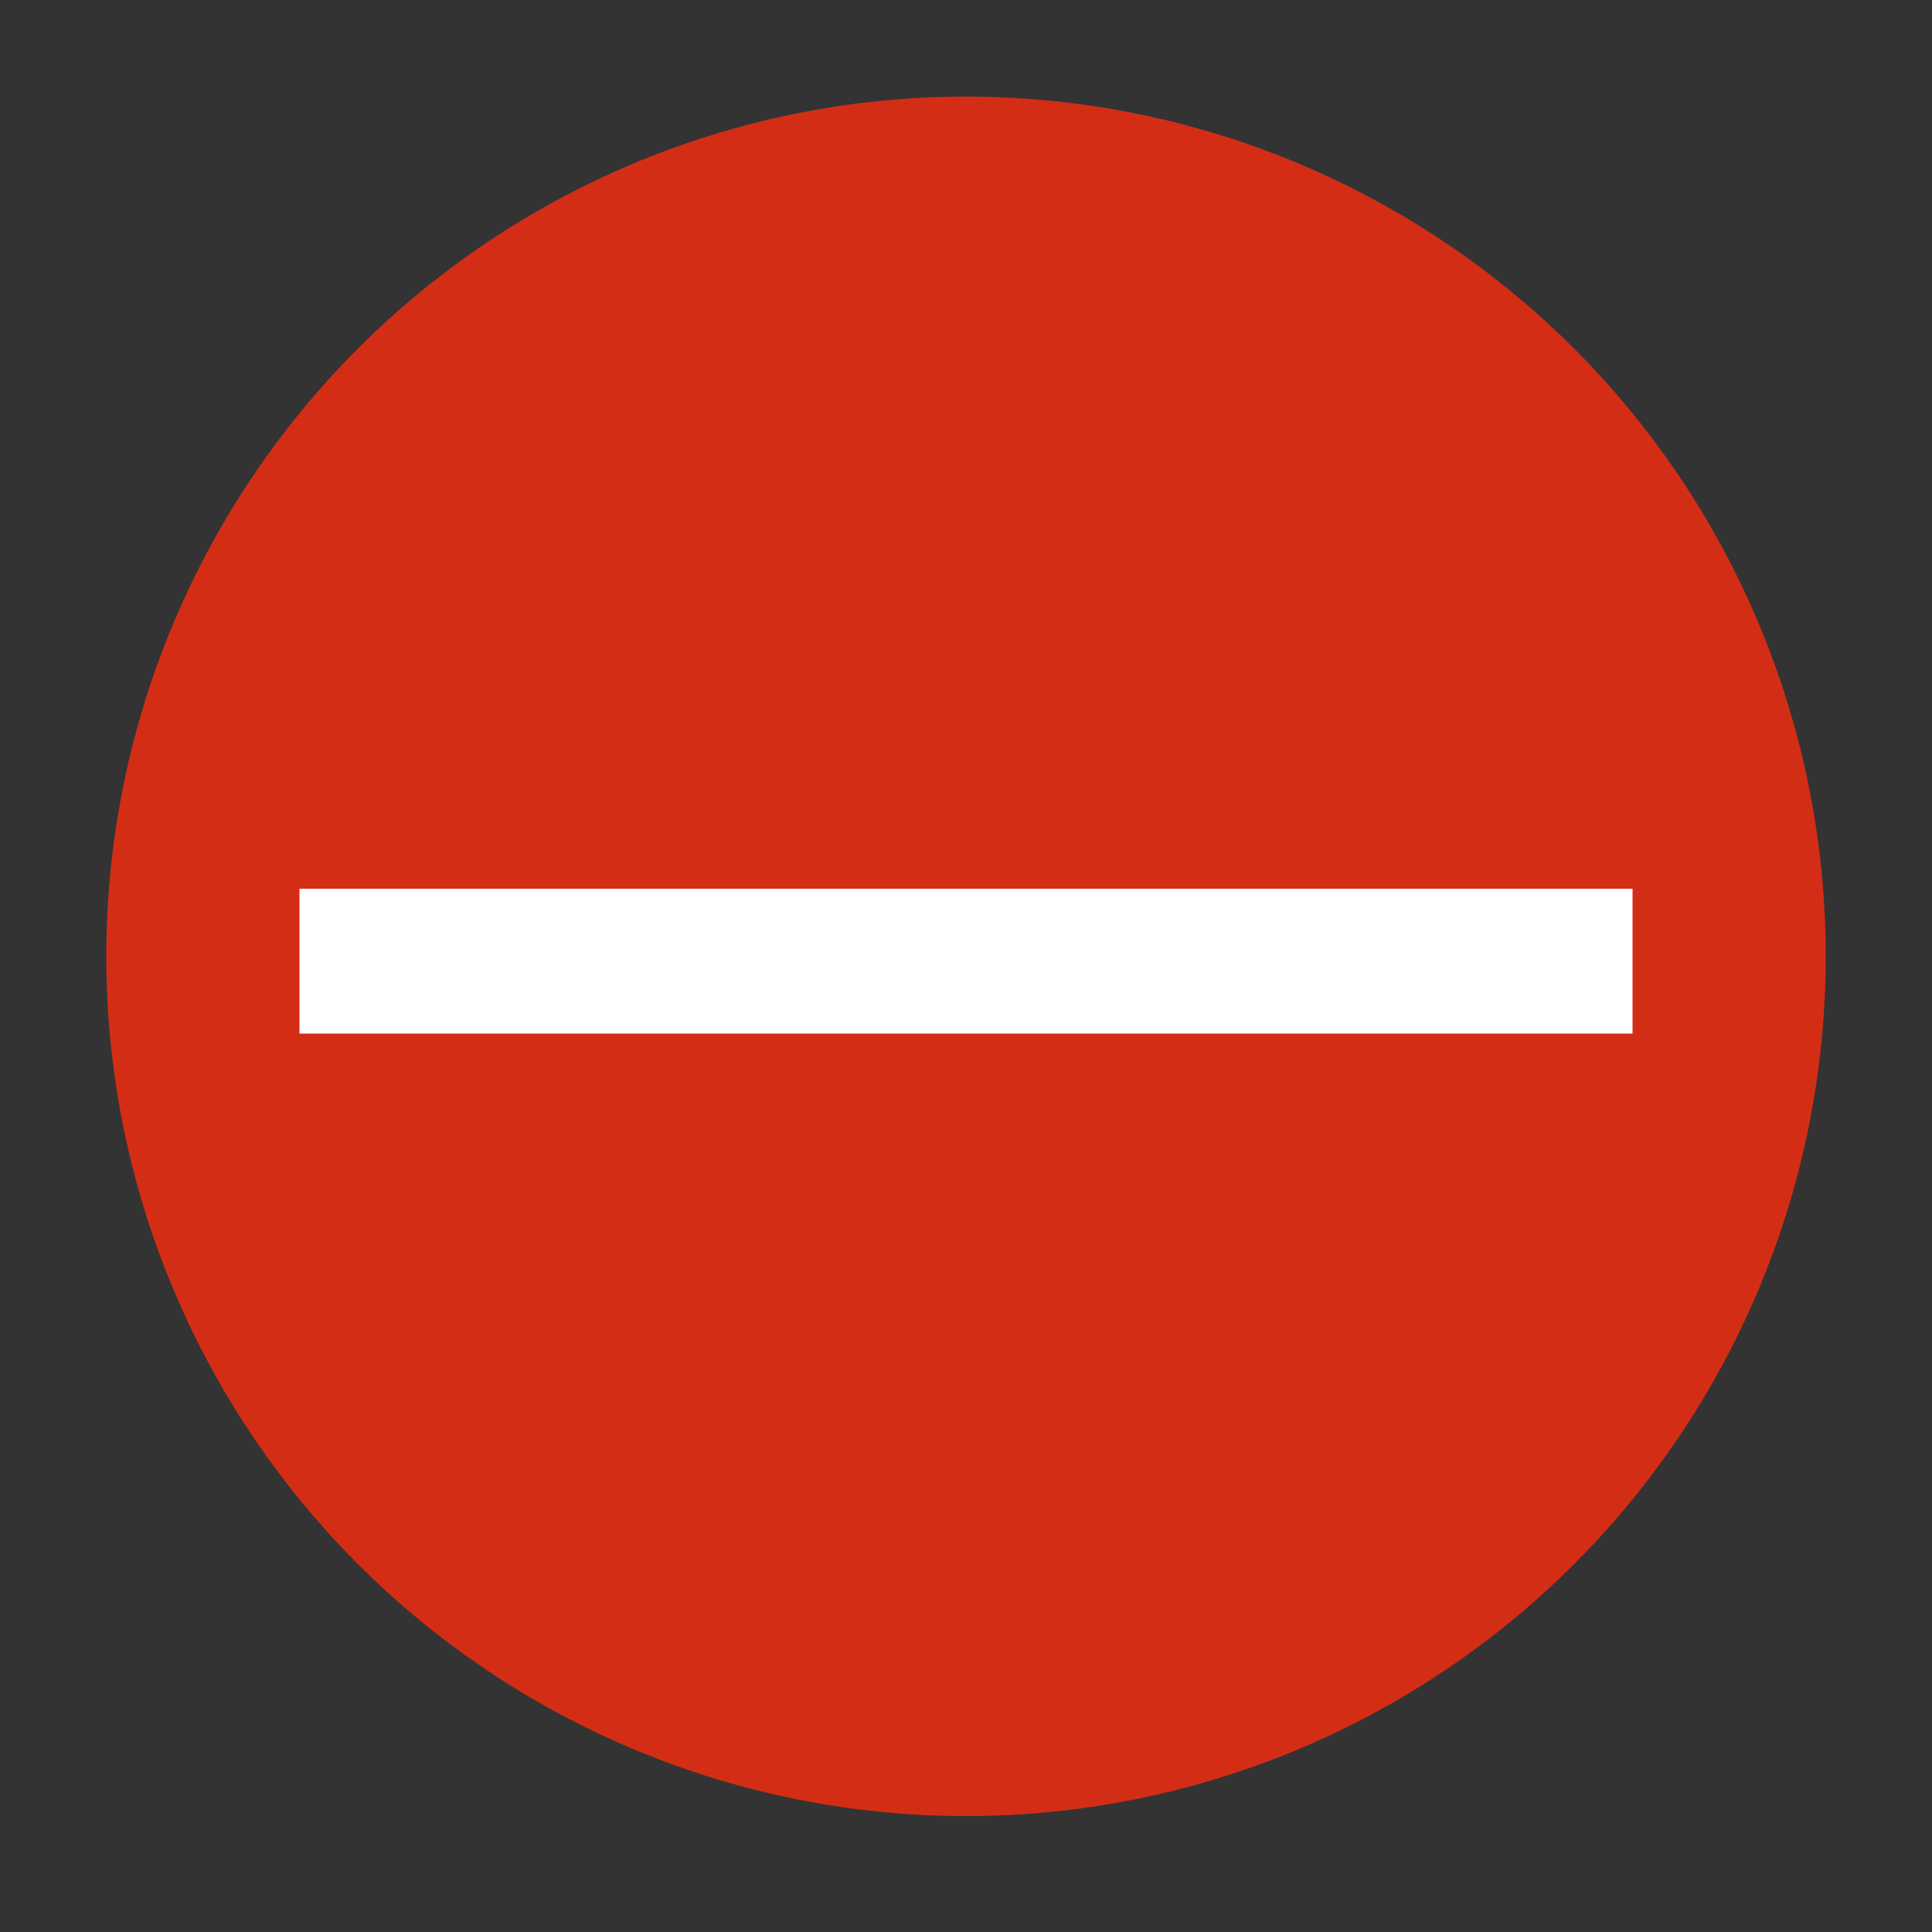 <?xml version="1.0" encoding="UTF-8"?> <!-- Generator: Adobe Illustrator 27.0.0, SVG Export Plug-In . SVG Version: 6.00 Build 0) --> <svg xmlns="http://www.w3.org/2000/svg" xmlns:xlink="http://www.w3.org/1999/xlink" id="Слой_1" x="0px" y="0px" viewBox="0 0 20 20" style="enable-background:new 0 0 20 20;" xml:space="preserve"><rect x="0" y="0" width="20" height="20" fill="#333333" stroke="none"/> <style type="text/css"> .st0{fill:#D42D16;} .st1{fill:#FFFFFF;} </style> <circle class="st0" cx="10" cy="9.9" r="8.9"></circle> <path class="st1" d="M16.9,9.2v1.5H3.1V9.2H16.9z"></path> </svg> 